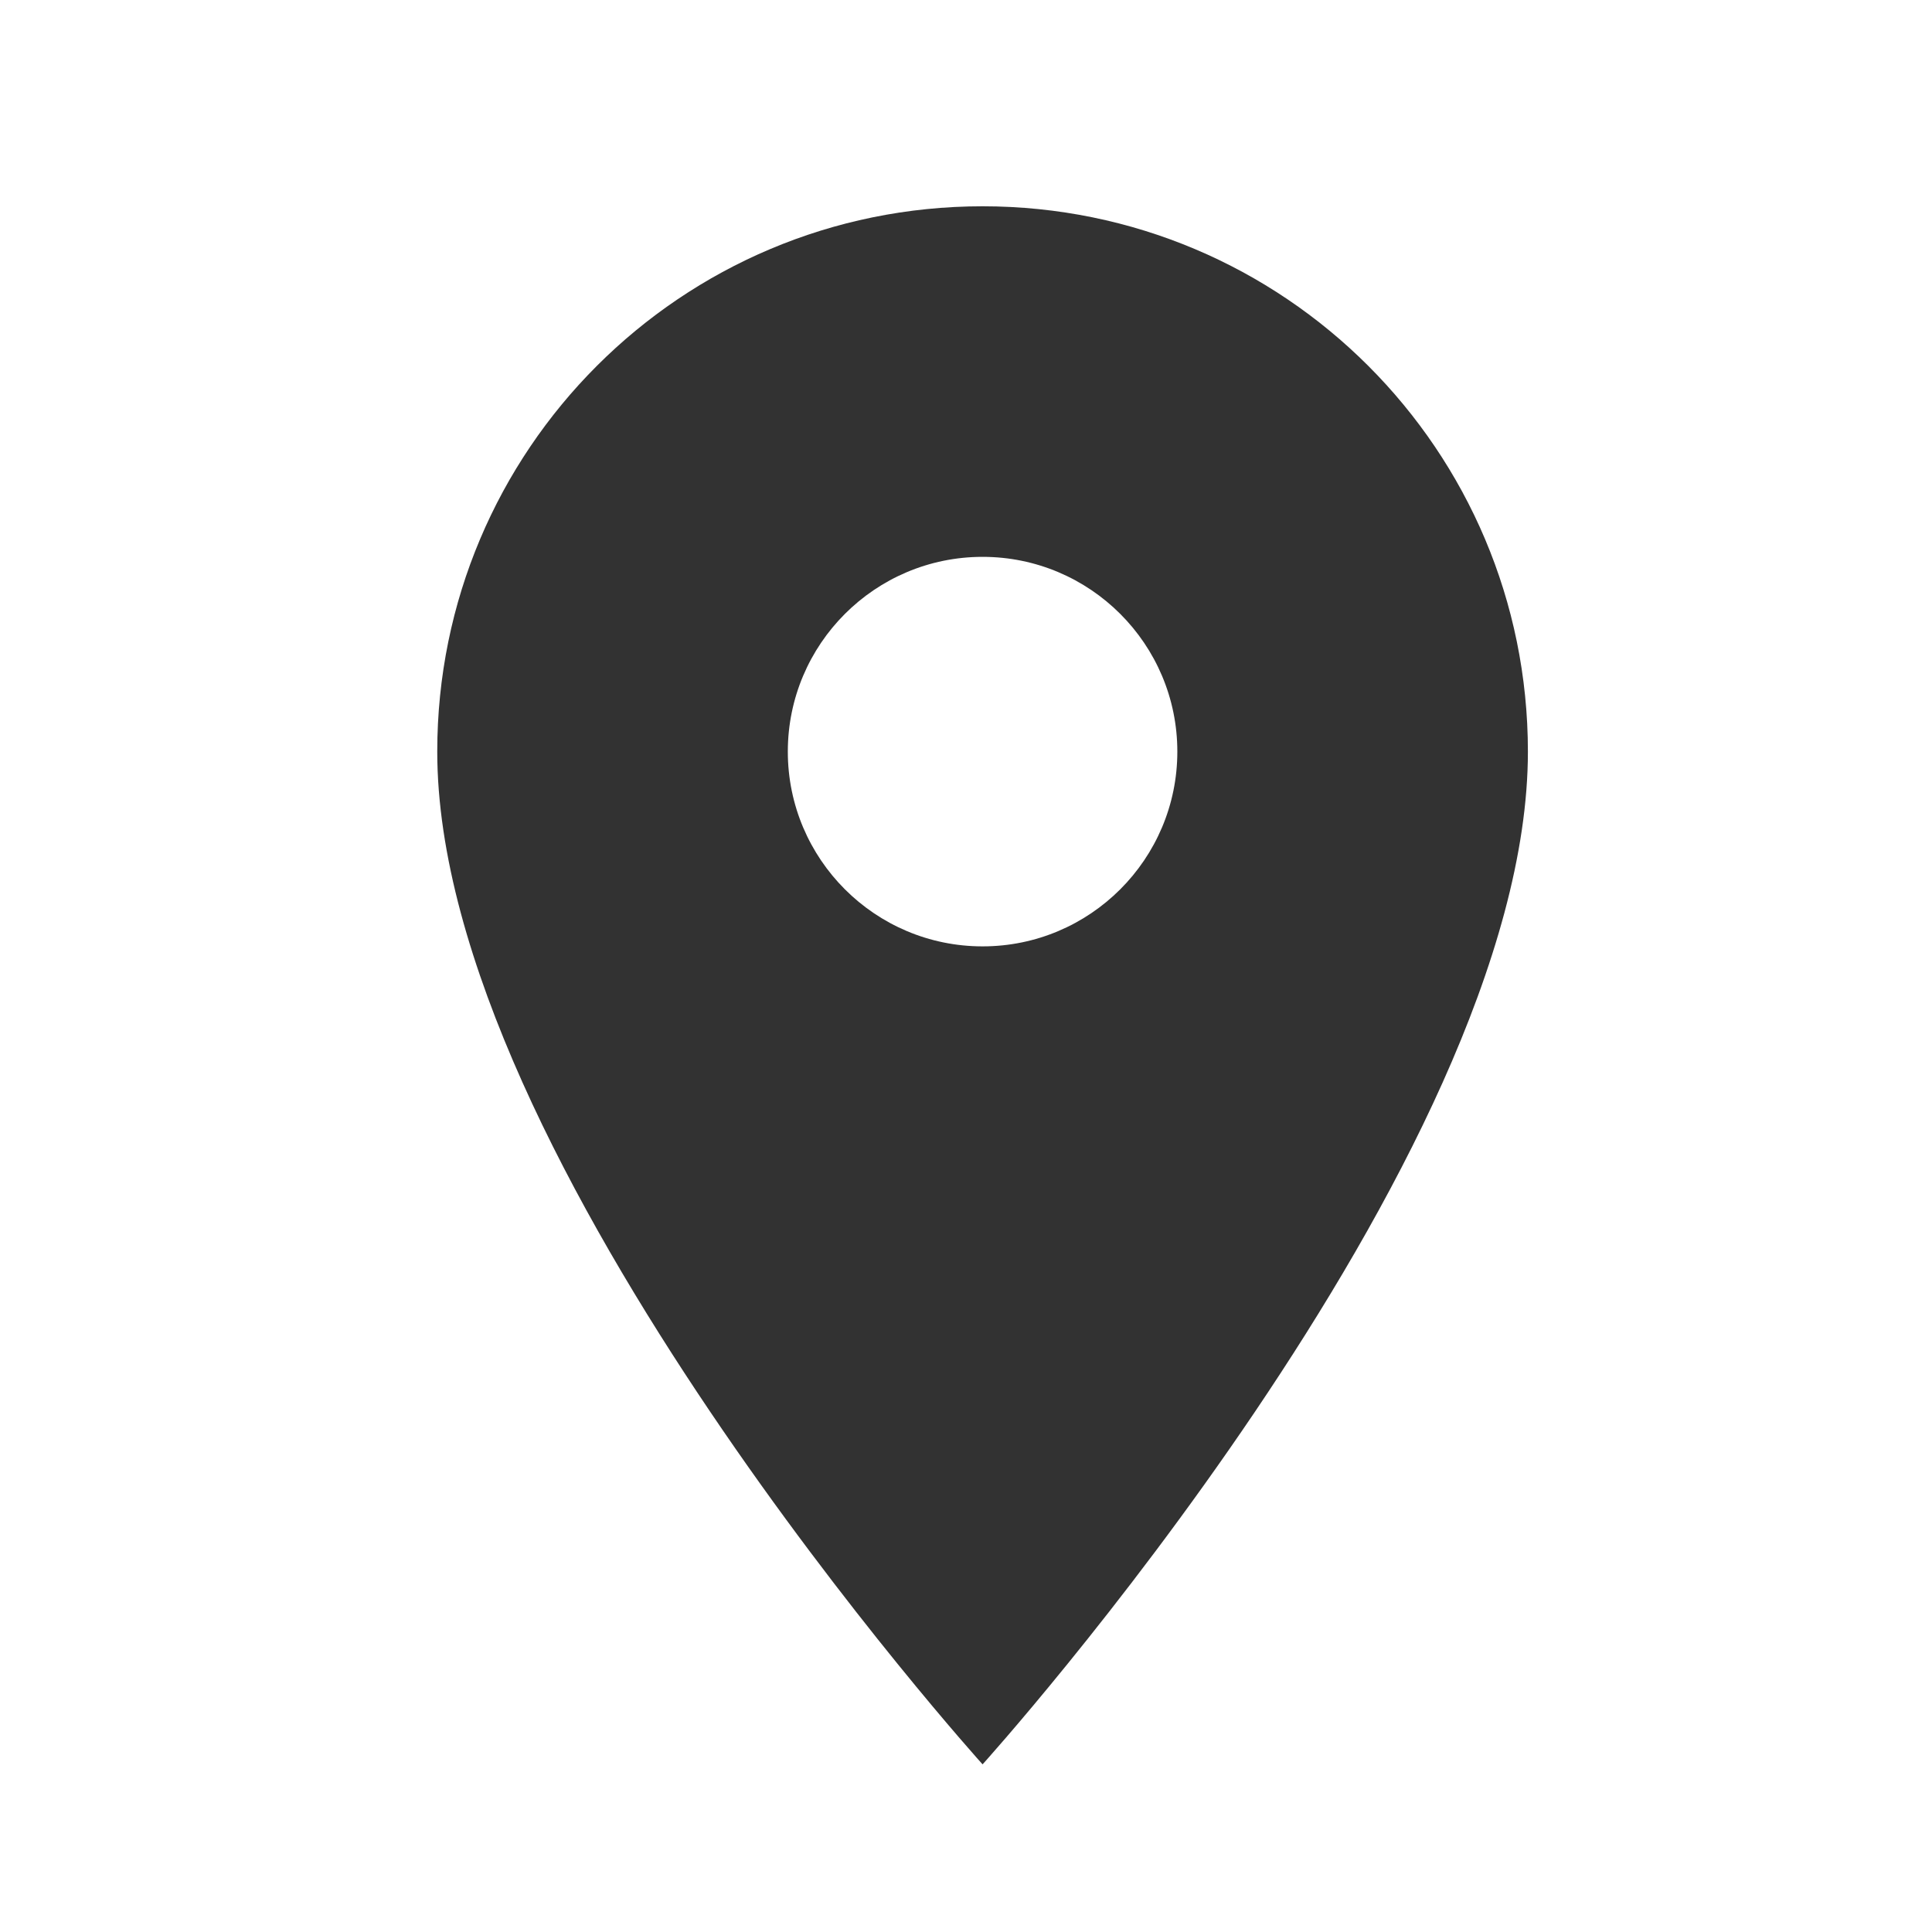 <?xml version="1.0" encoding="UTF-8"?> <svg xmlns="http://www.w3.org/2000/svg" width="31" height="31" viewBox="0 0 31 31" fill="none"> <path d="M15.766 3.31C10.928 3.31 7.016 7.222 7.016 12.06C7.016 18.622 15.766 28.31 15.766 28.31C15.766 28.31 24.516 18.622 24.516 12.06C24.516 7.222 20.603 3.31 15.766 3.31ZM15.766 15.185C14.041 15.185 12.641 13.785 12.641 12.06C12.641 10.335 14.041 8.935 15.766 8.935C17.491 8.935 18.891 10.335 18.891 12.06C18.891 13.785 17.491 15.185 15.766 15.185Z" fill="#323232"></path> </svg> 
